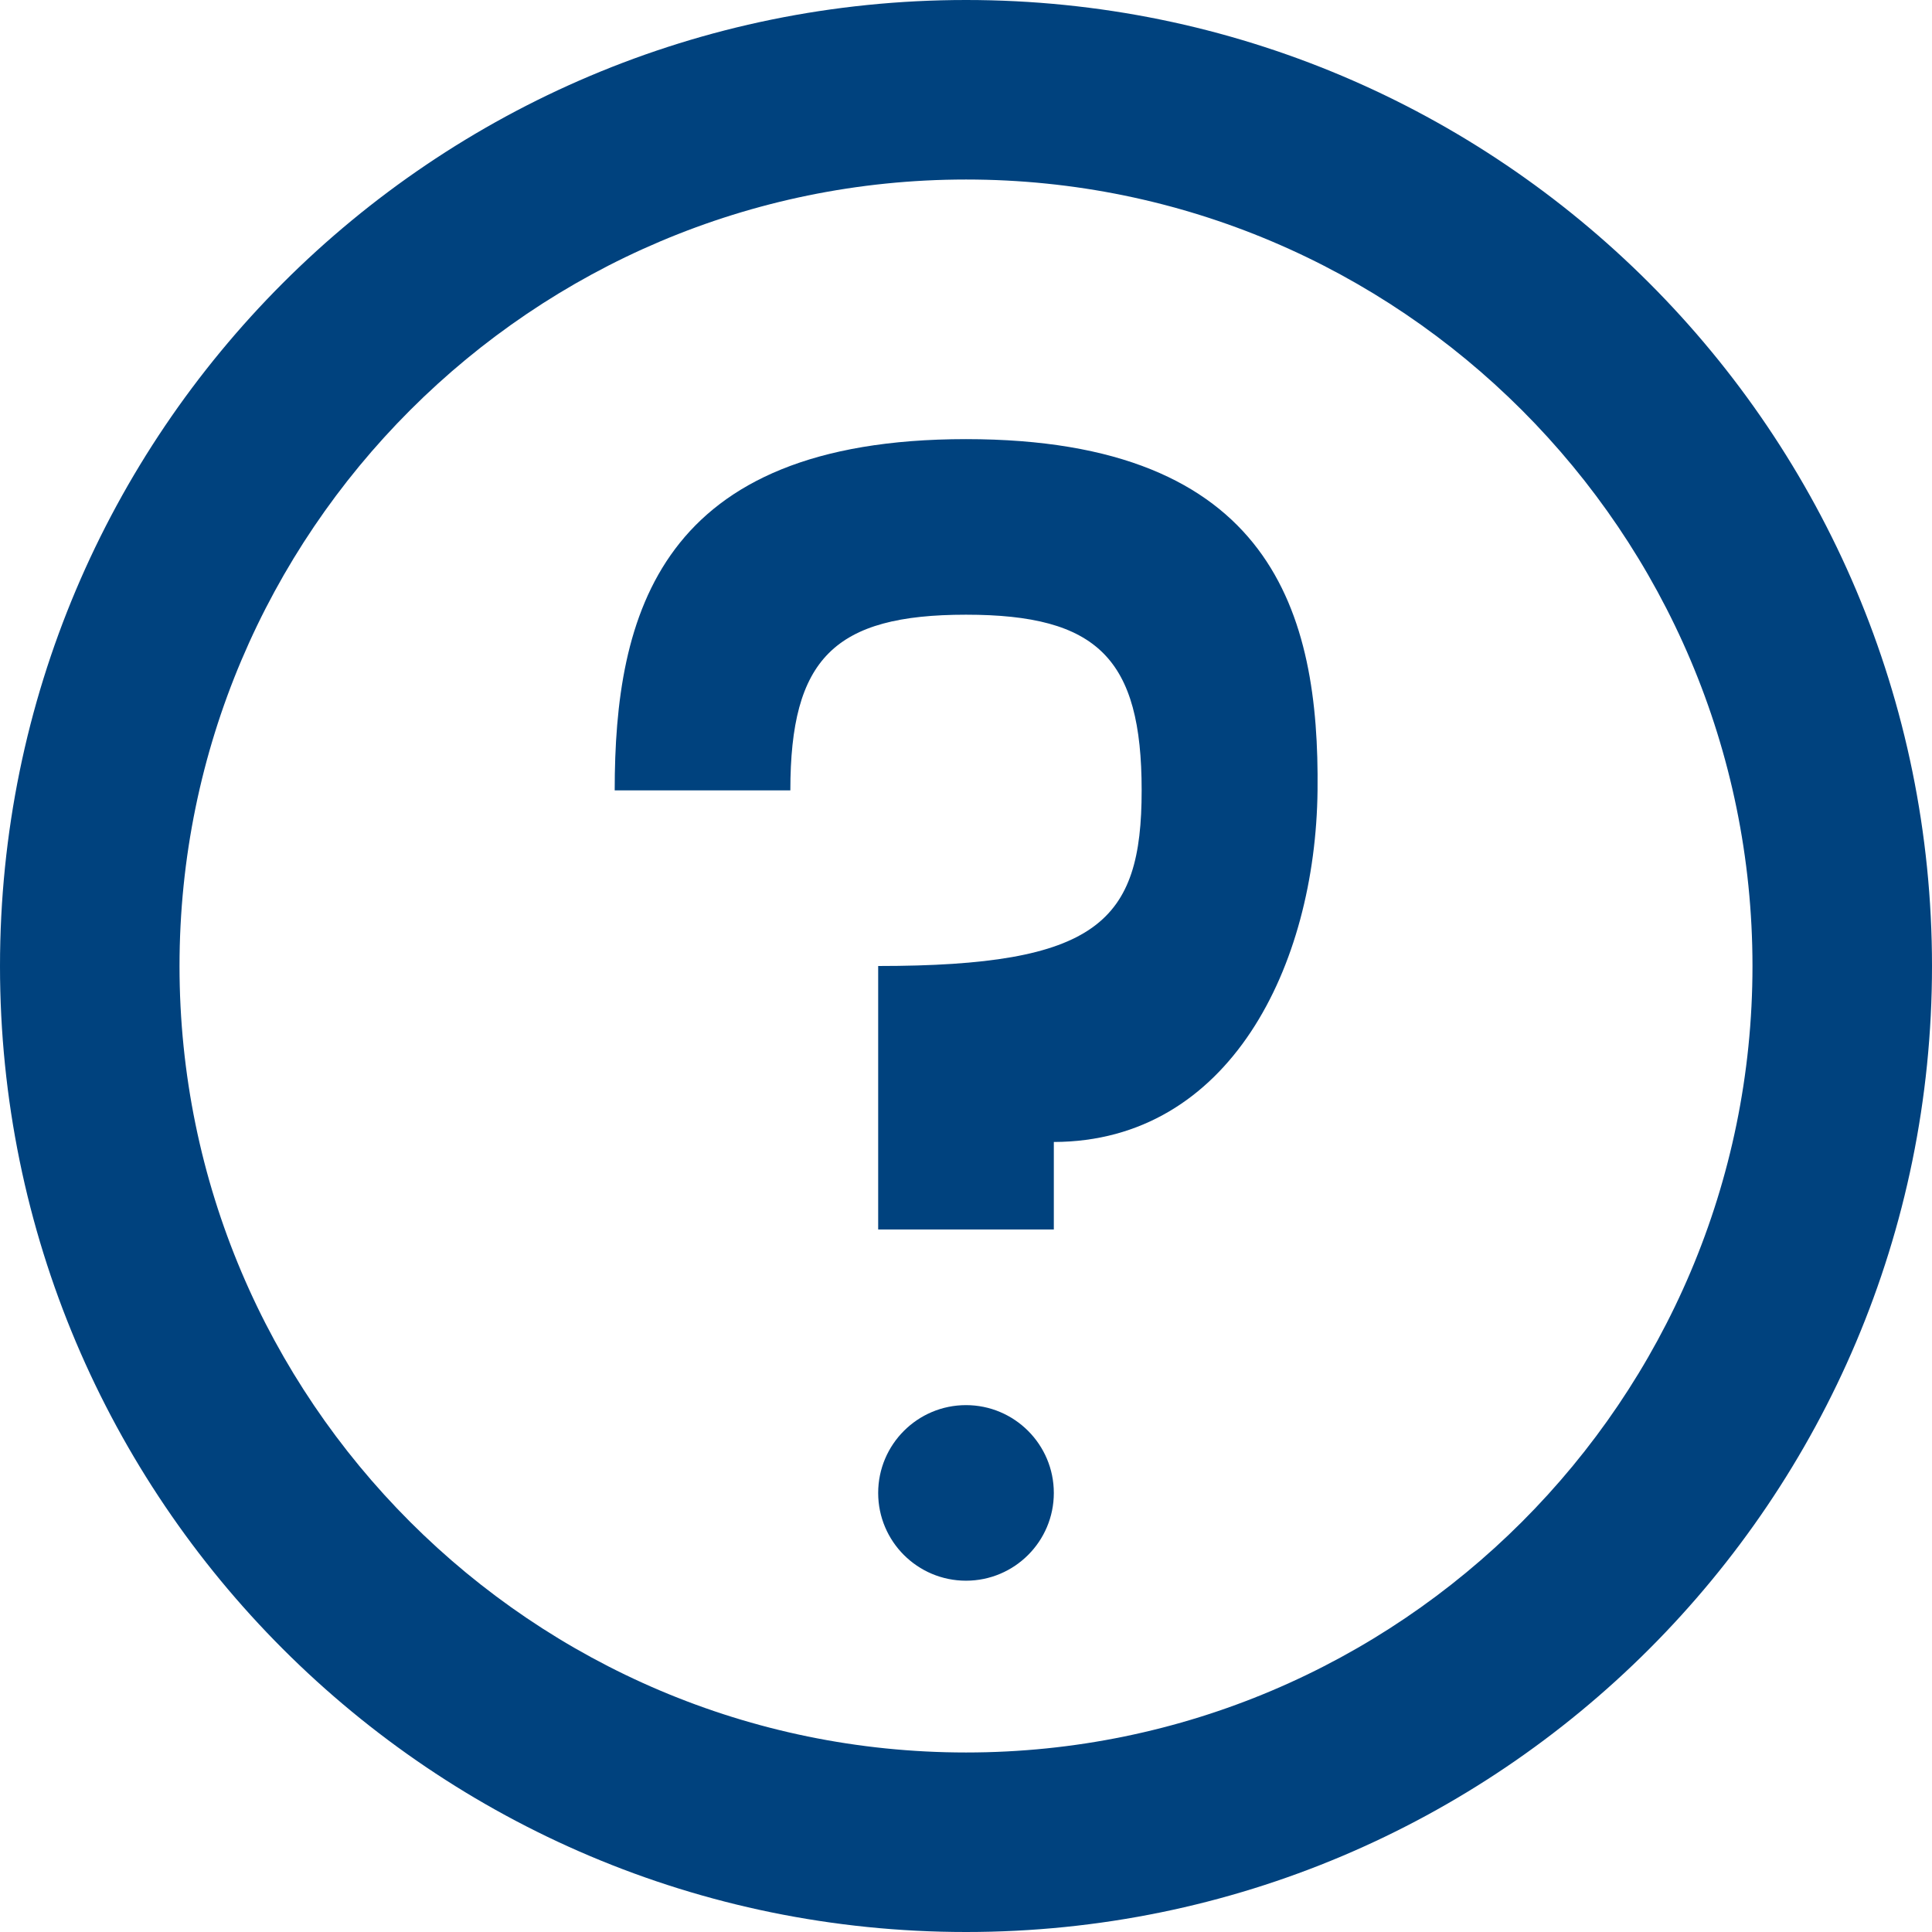 <?xml version="1.0" encoding="UTF-8"?>
<svg width="24px" height="24px" viewBox="0 0 24 24" version="1.1" xmlns="http://www.w3.org/2000/svg" xmlns:xlink="http://www.w3.org/1999/xlink">
    <title>Combined Shape</title>
    <defs>
        <path d="M12.001,0 C18.629,0 24,5.372 24,12.001 C24,18.628 18.629,24 12.001,24 C5.374,24 0,18.628 0,12.001 C0,5.372 5.374,0 12.001,0 Z M12.001,2.23 C6.613,2.23 2.23,6.613 2.23,12.001 C2.23,17.388 6.613,21.77 12.001,21.77 C17.388,21.77 21.77,17.388 21.77,12.001 C21.77,6.613 17.388,2.23 12.001,2.23 Z M12,17.455 C12.602,17.455 13.091,17.944 13.091,18.546 C13.091,19.148 12.602,19.636 12,19.636 C11.398,19.636 10.909,19.148 10.909,18.546 C10.909,17.944 11.398,17.455 12,17.455 Z M12,5.455 C15.818,5.455 16.391,7.636 16.367,9.818 C16.343,12 15.273,14.182 13.091,14.186 L13.091,14.186 L13.091,15.273 L10.909,15.273 L10.909,12 C13.636,12 14.182,11.455 14.182,9.818 C14.182,8.182 13.636,7.636 12,7.636 C10.364,7.636 9.818,8.182 9.818,9.818 L9.818,9.818 L7.636,9.818 C7.636,7.639 8.182,5.455 12,5.455 Z" id="path-1"></path>
    </defs>
    <g id="Errors-NEW" stroke="none" stroke-width="1" fill="none" fill-rule="evenodd">
        <g id="Artboard" transform="translate(-134, -35)">
            <g id="icon/user-circle" transform="translate(134, 35)">
                <mask id="mask-2" fill="white">
                    <use xlink:href="#path-1"></use>
                </mask>
                <use id="Combined-Shape" fill="#00427E" xlink:href="#path-1"></use>
            </g>
        </g>
    </g>
</svg>